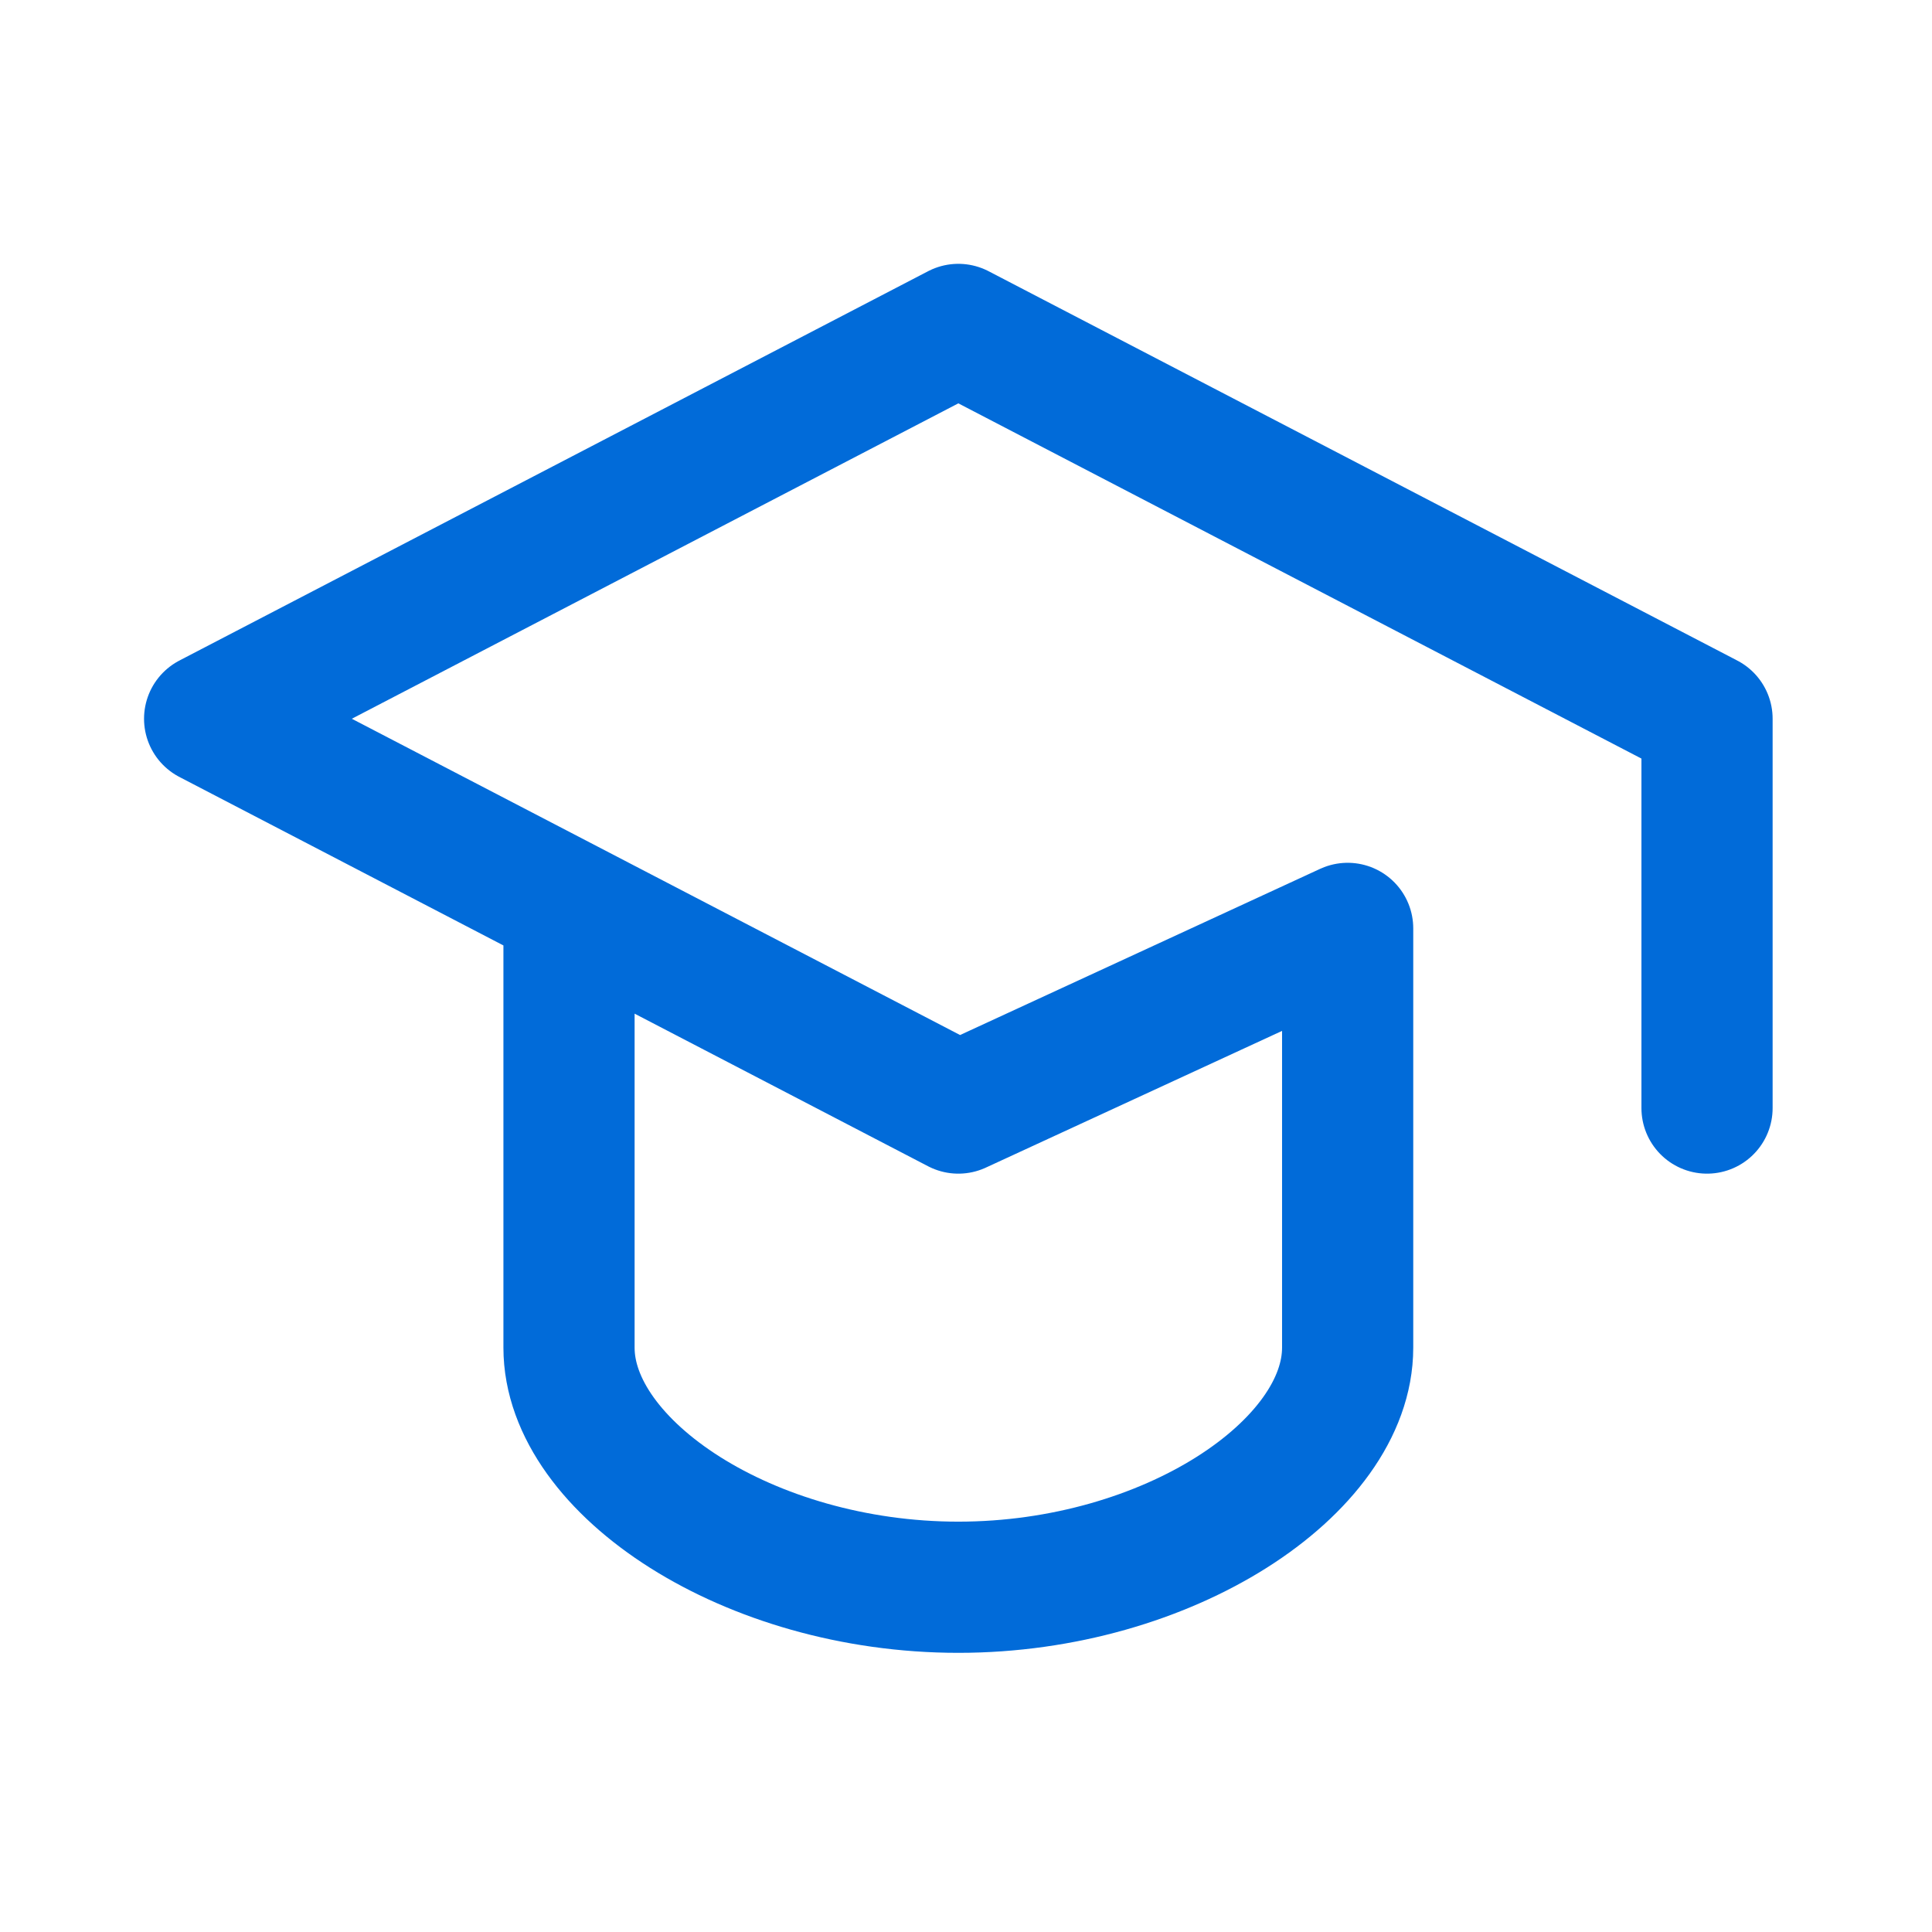<svg width="81" height="81" viewBox="0 0 81 81" fill="none" xmlns="http://www.w3.org/2000/svg">
<path d="M71.568 46.456V30.134L40.179 13.811L8.789 30.134L40.179 46.456L56.501 38.923V56.501C56.501 61.523 48.968 66.546 40.179 66.546C31.39 66.546 23.856 61.523 23.856 56.501V38.923" stroke="#016BD9" stroke-width="5.5" stroke-linecap="round" stroke-linejoin="round"/>
</svg>
